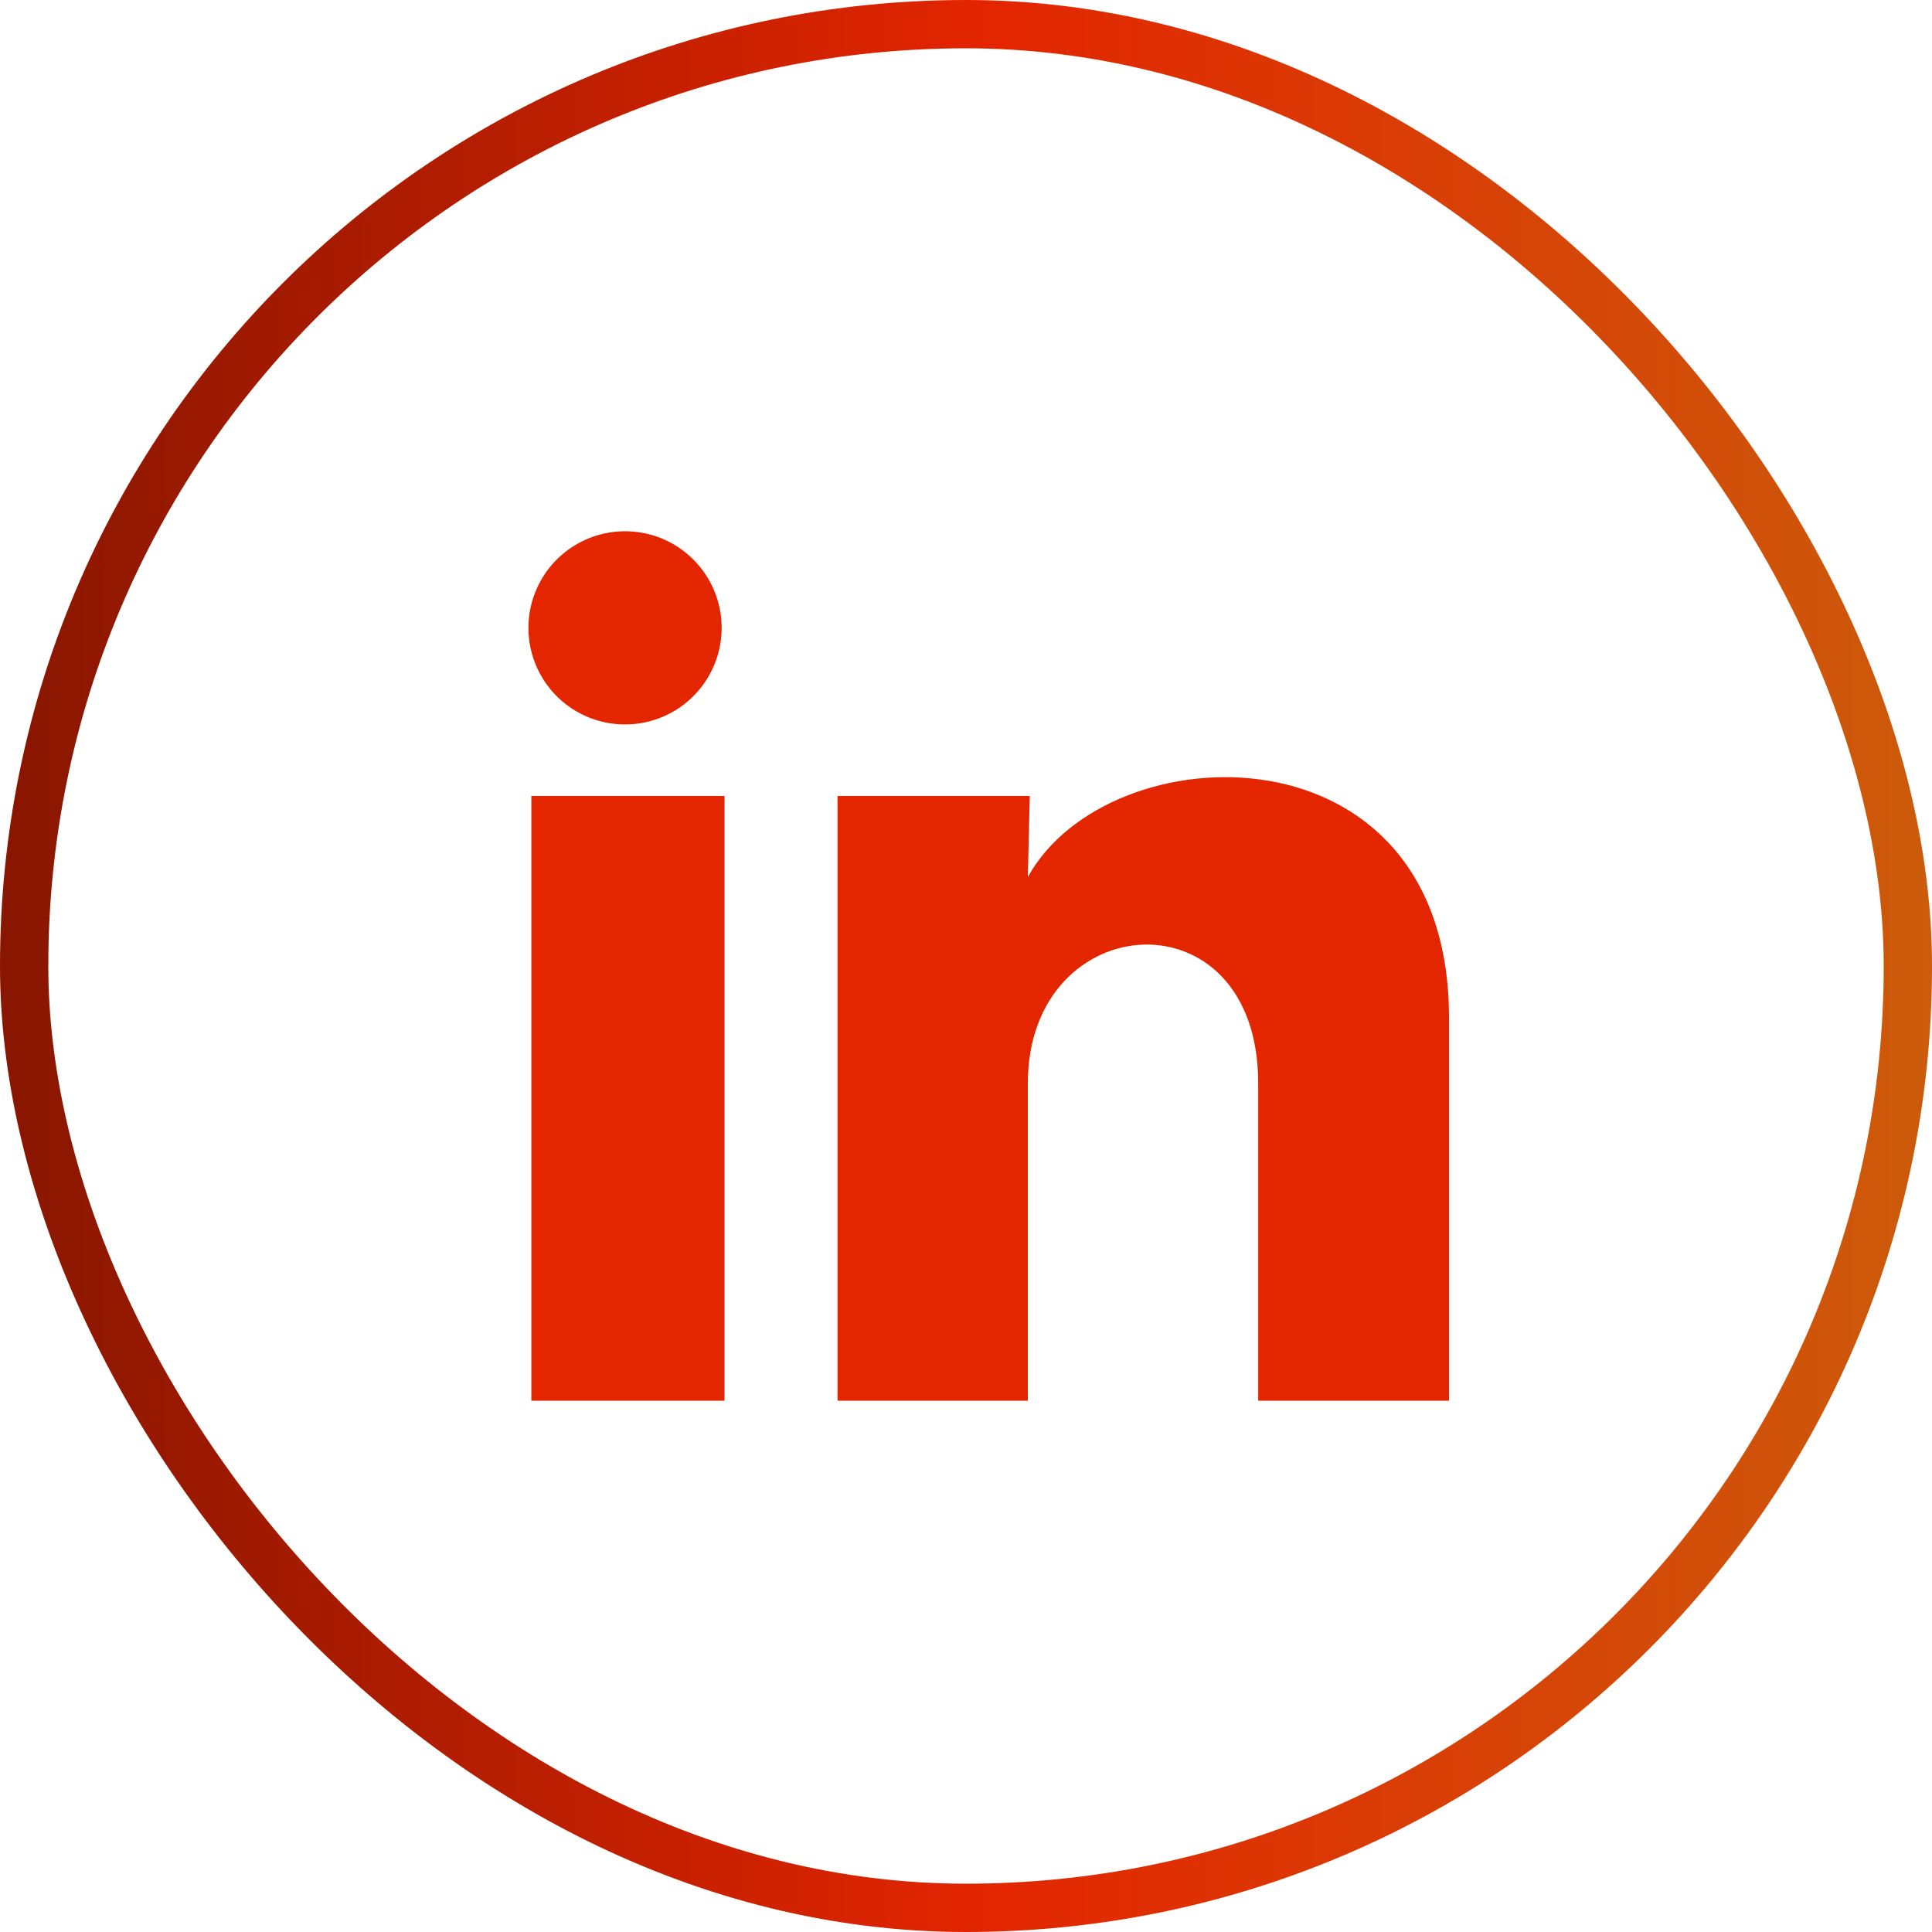 <svg width="40" height="40" viewBox="0 0 40 40" fill="none" xmlns="http://www.w3.org/2000/svg">
<path d="M14.941 13C14.94 13.814 14.446 14.547 13.691 14.853C12.937 15.158 12.072 14.976 11.505 14.392C10.938 13.807 10.782 12.937 11.111 12.192C11.439 11.447 12.187 10.976 13.001 11C14.082 11.032 14.941 11.918 14.941 13ZM15.001 16.48H11.001V29H15.001V16.48ZM21.32 16.48H17.34V29H21.28V22.43C21.28 18.77 26.05 18.43 26.05 22.43V29H30V21.07C30 14.9 22.941 15.13 21.28 18.16L21.32 16.48Z" fill="#E32500"/>
<rect x="0.5" y="0.5" width="39" height="39" rx="19.5" stroke="url(#paint0_linear_1316_18157)"/>
<defs>
<linearGradient id="paint0_linear_1316_18157" x1="0" y1="40" x2="40" y2="40" gradientUnits="userSpaceOnUse">
<stop stop-color="#881600"/>
<stop offset="0.512" stop-color="#E32500"/>
<stop offset="1" stop-color="#CC5B0B"/>
</linearGradient>
</defs>
</svg>
